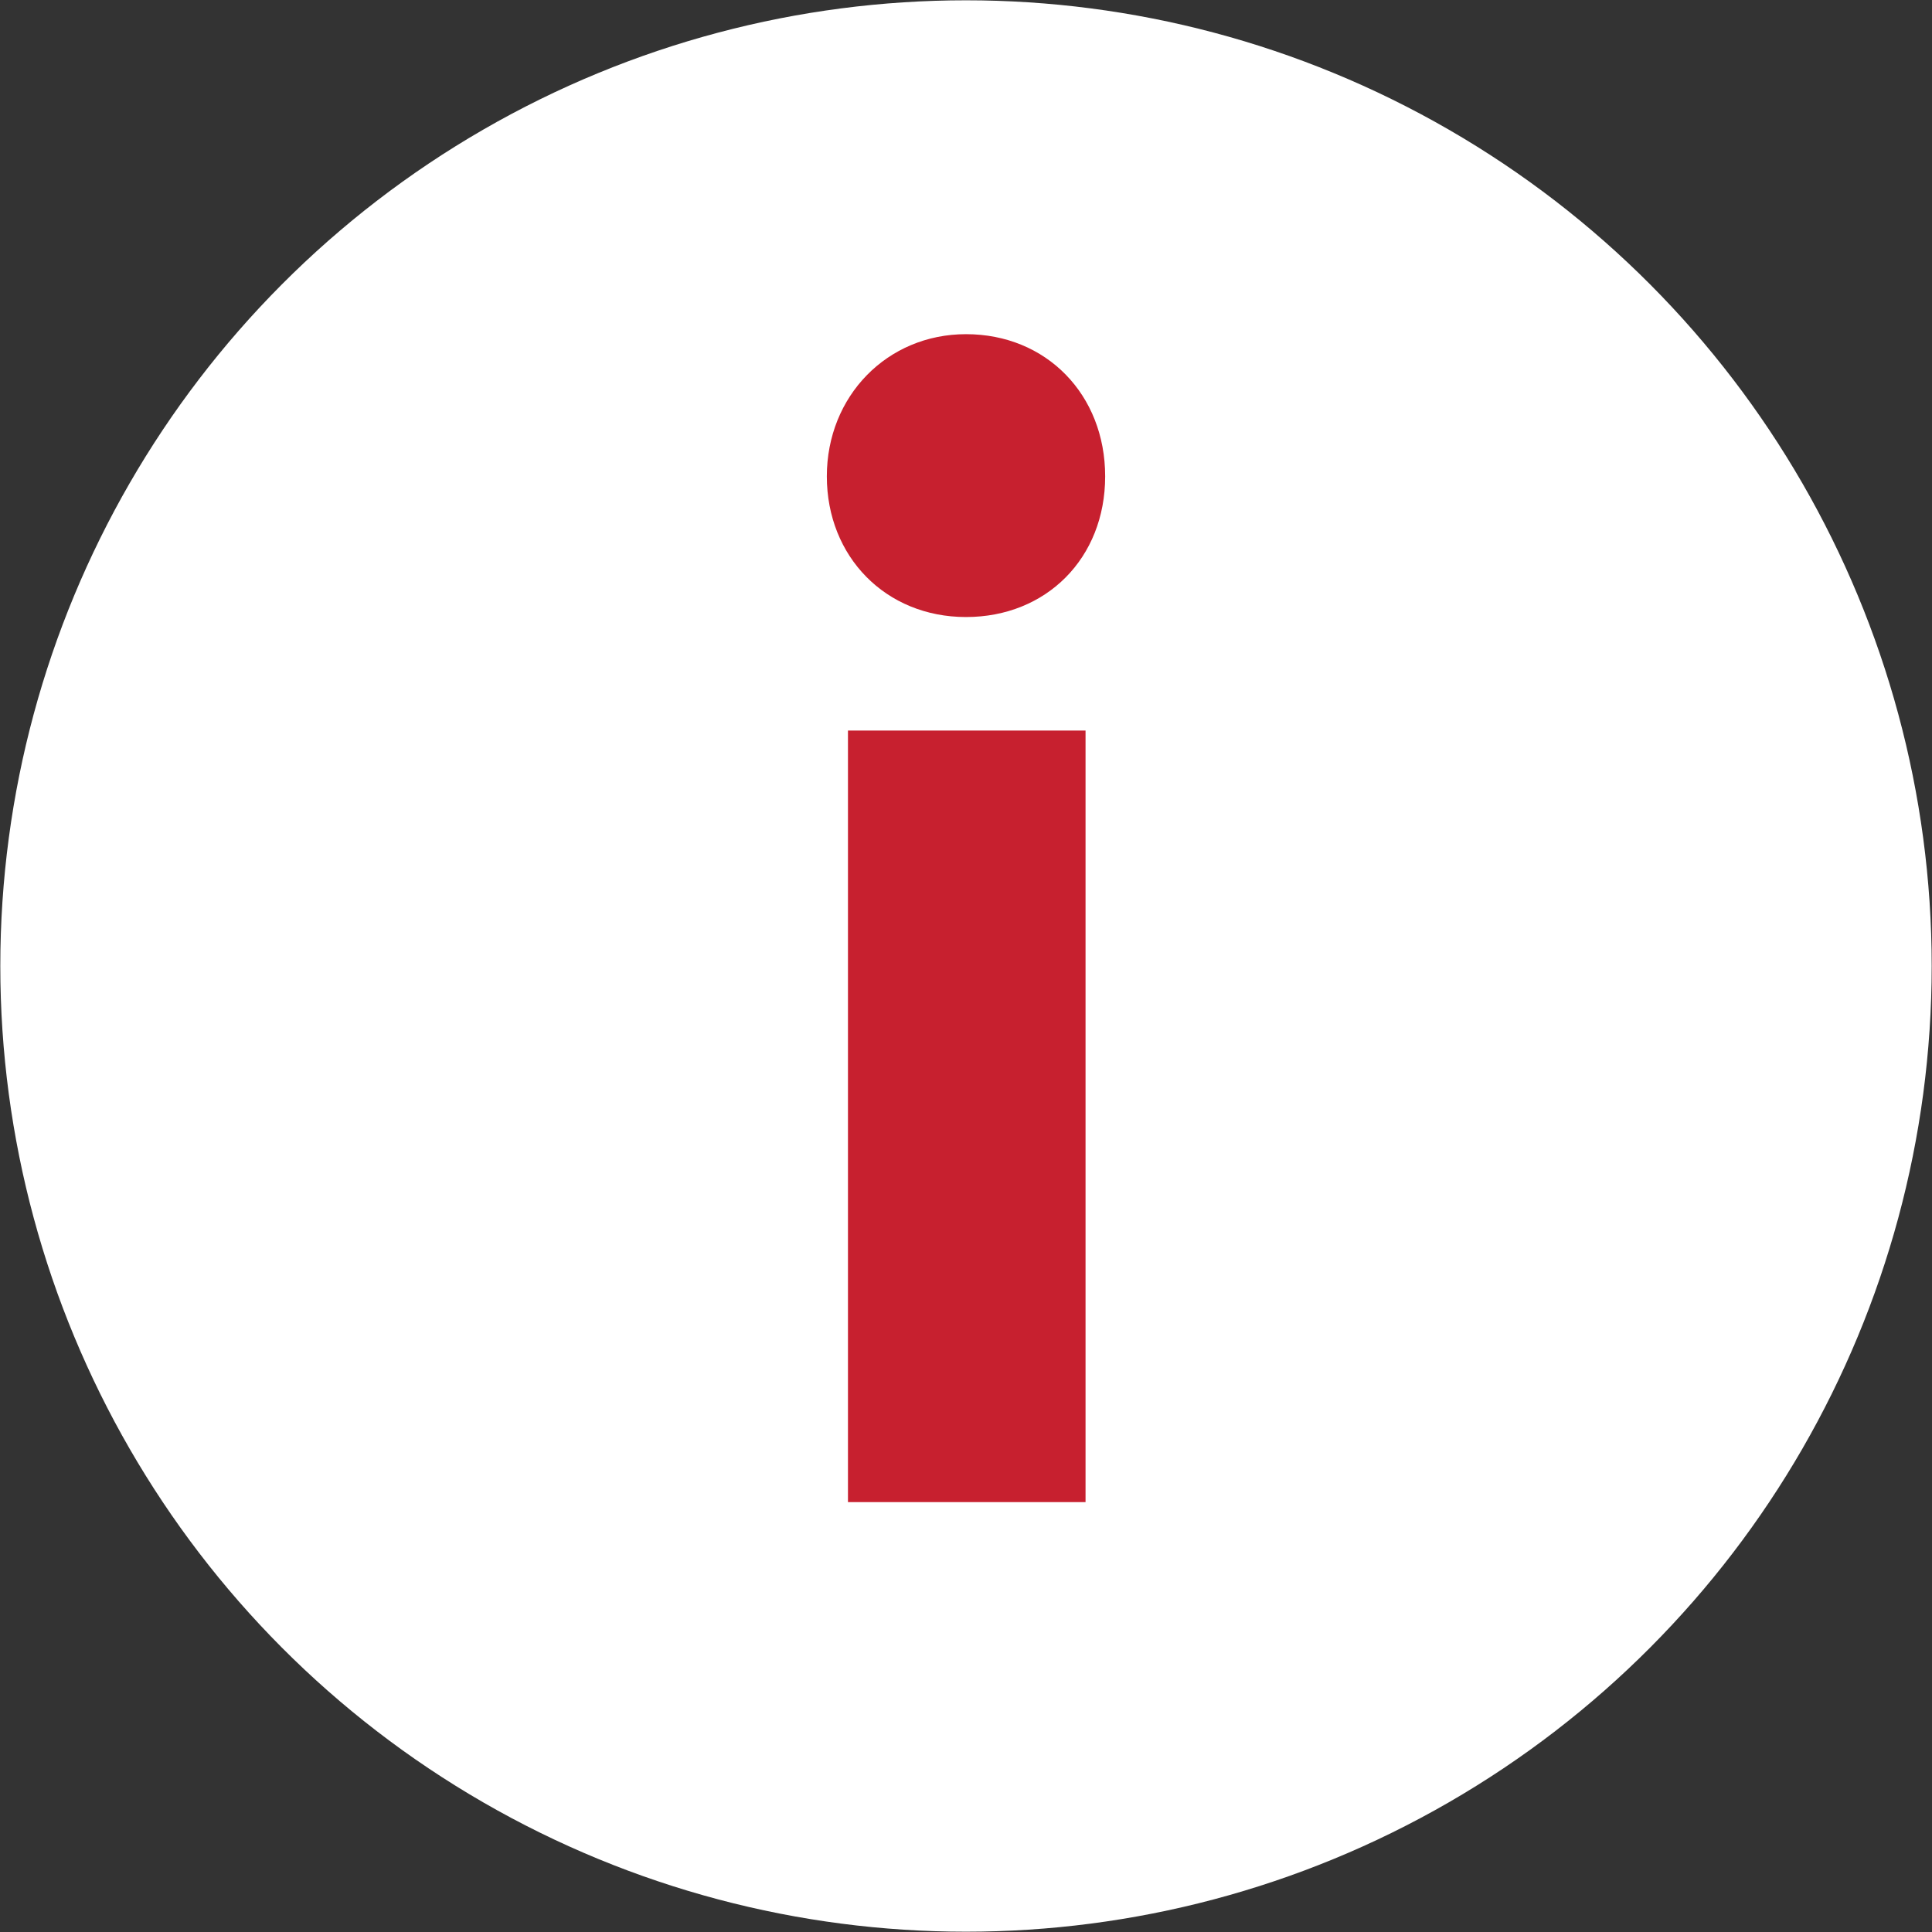 <?xml version="1.0" encoding="UTF-8"?>
<svg id="Ebene_1" data-name="Ebene 1" xmlns="http://www.w3.org/2000/svg" viewBox="0 0 64 64">
  <rect x="0" y="0" width="64" height="64" fill="#333333" stroke="none"/>
  <defs>
    <style>
      .cls-1 {
        fill: #fff;
      }

      .cls-2 {
        fill: #c7202f;
      }
    </style>
  </defs>
  <circle class="cls-1" cx="32" cy="32" r="31.99"/>
  <path class="cls-2" d="M32,11.07c2.66,0,4.61,2,4.61,4.71s-1.95,4.66-4.61,4.66-4.61-2-4.61-4.66,2-4.71,4.61-4.71ZM35.96,24.2v25.56h-7.87v-25.56h7.87Z"/>
</svg>